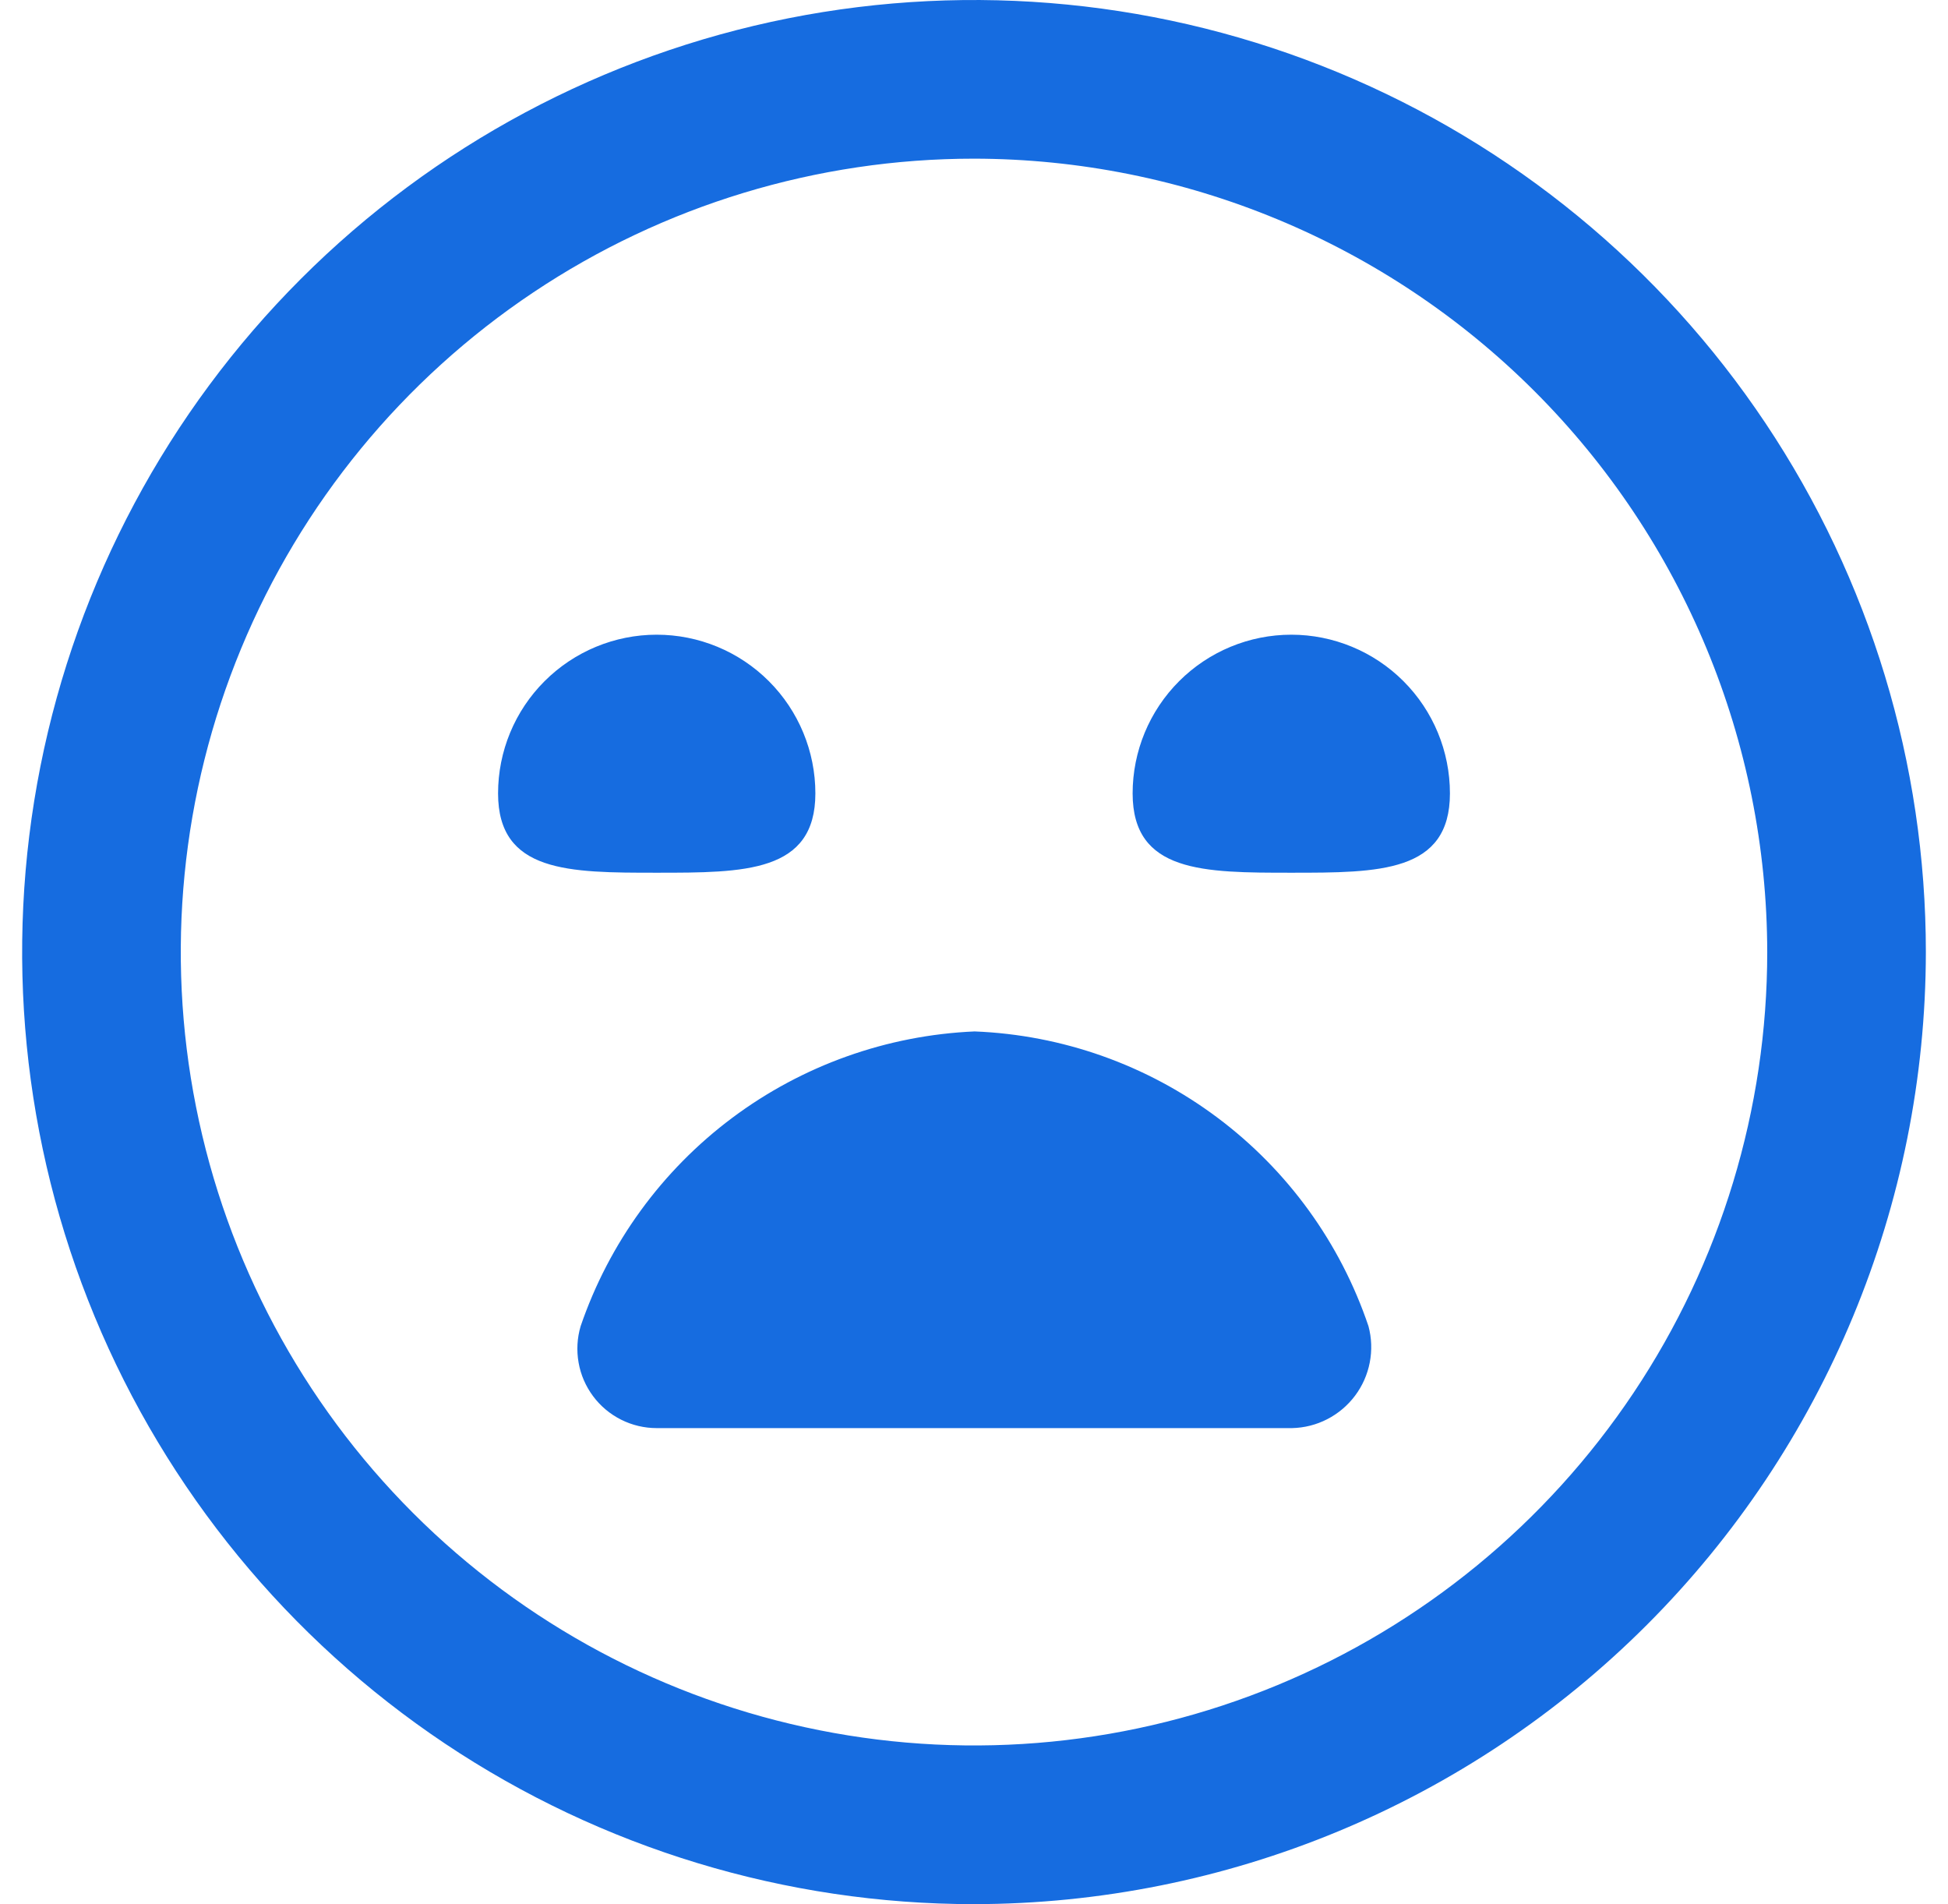 <svg width="44" height="43" viewBox="0 0 44 43" fill="none" xmlns="http://www.w3.org/2000/svg">
<path d="M22 43C17.748 43 13.591 41.739 10.055 39.377C6.52 37.014 3.764 33.656 2.137 29.728C0.509 25.799 0.084 21.476 0.913 17.306C1.743 13.135 3.79 9.304 6.797 6.297C9.804 3.29 13.635 1.243 17.806 0.413C21.976 -0.416 26.299 0.009 30.228 1.637C34.156 3.264 37.514 6.02 39.877 9.555C42.239 13.091 43.5 17.248 43.5 21.5C43.494 27.2 41.227 32.665 37.196 36.696C33.165 40.727 27.7 42.994 22 43ZM22 3.583C18.456 3.583 14.992 4.634 12.046 6.603C9.1 8.572 6.803 11.37 5.447 14.644C4.091 17.917 3.736 21.52 4.428 24.995C5.119 28.471 6.825 31.663 9.331 34.169C11.837 36.675 15.029 38.381 18.505 39.072C21.98 39.764 25.583 39.409 28.856 38.053C32.13 36.697 34.928 34.4 36.897 31.454C38.866 28.508 39.917 25.044 39.917 21.5C39.911 16.75 38.022 12.196 34.663 8.837C31.304 5.478 26.75 3.589 22 3.583ZM29.185 32.25C29.462 32.244 29.734 32.175 29.98 32.048C30.226 31.921 30.441 31.74 30.607 31.518C30.773 31.297 30.887 31.04 30.939 30.768C30.992 30.496 30.982 30.215 30.91 29.948C30.275 28.068 29.085 26.425 27.496 25.237C25.907 24.048 23.995 23.37 22.013 23.292C20.032 23.378 18.123 24.059 16.536 25.246C14.949 26.433 13.757 28.072 13.115 29.948C13.036 30.215 13.02 30.497 13.069 30.772C13.117 31.047 13.23 31.306 13.397 31.53C13.563 31.753 13.78 31.935 14.03 32.06C14.279 32.185 14.554 32.25 14.833 32.25H29.185ZM11.25 17.917C11.25 19.708 12.854 19.708 14.833 19.708C16.813 19.708 18.417 19.708 18.417 17.917C18.417 16.966 18.039 16.055 17.367 15.383C16.695 14.711 15.784 14.333 14.833 14.333C13.883 14.333 12.972 14.711 12.3 15.383C11.627 16.055 11.25 16.966 11.25 17.917ZM25.583 17.917C25.583 19.708 27.187 19.708 29.167 19.708C31.146 19.708 32.75 19.708 32.75 17.917C32.75 16.966 32.373 16.055 31.701 15.383C31.029 14.711 30.117 14.333 29.167 14.333C28.216 14.333 27.305 14.711 26.633 15.383C25.961 16.055 25.583 16.966 25.583 17.917Z" fill="#166CE0"/>
</svg>
